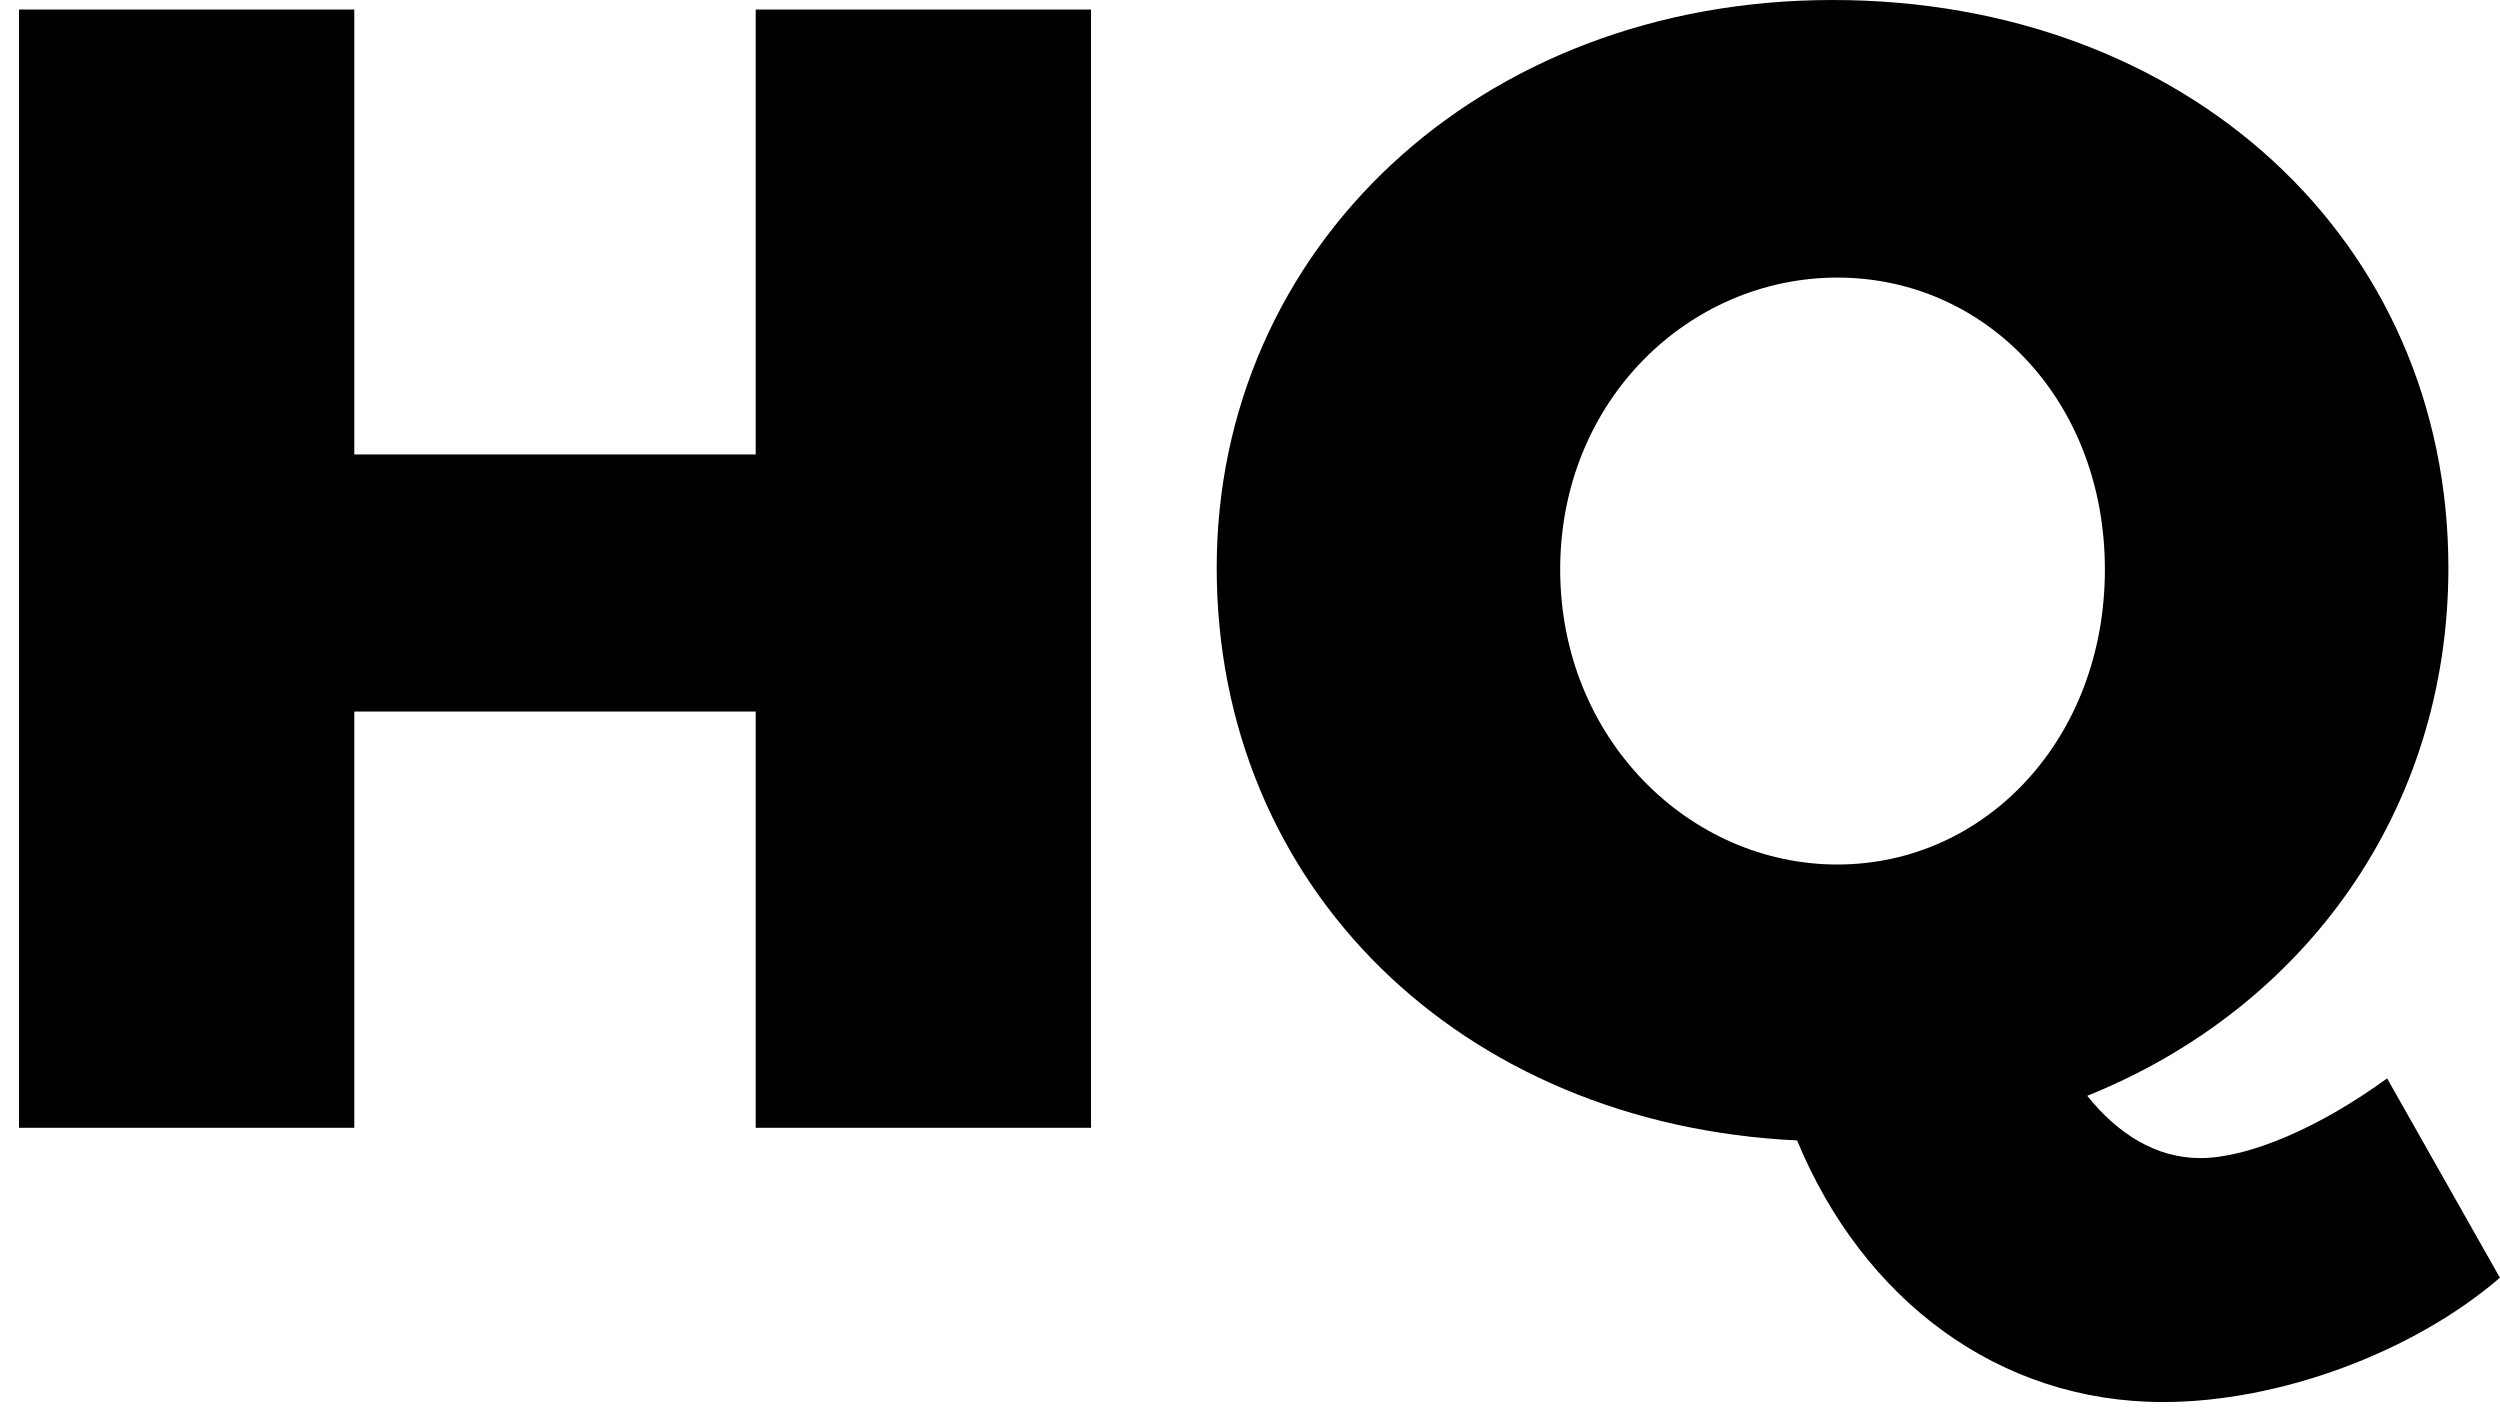 <svg width="93" height="53" viewBox="0 0 93 53" fill="none" xmlns="http://www.w3.org/2000/svg">
<g clip-path="url(#clip0_128_20662)">
<path d="M28.112 41.953V26.468H13.18V41.953H0.707V0.355H13.18V16.906H28.112V0.355H40.586V41.953H28.112ZM93 47.529C89.761 50.317 84.781 52.156 80.464 52.156C74.345 52.156 69.31 48.356 66.851 42.424C54.316 41.829 45.261 32.986 45.261 21.123C45.261 9.26 54.979 0 68.171 0C81.362 0 91.08 8.959 91.08 21.123C91.08 30.144 85.741 37.504 77.646 40.764C78.786 42.192 80.222 43.081 81.846 43.081C83.641 43.081 86.279 41.953 88.8 40.115L93 47.537V47.529ZM68.35 32.16C73.868 32.16 78.302 27.472 78.302 21.185C78.302 14.898 73.868 10.326 68.35 10.326C62.831 10.326 58.039 14.898 58.039 21.185C58.039 27.472 62.839 32.16 68.35 32.16Z" fill="black"/>
</g>
<defs>
<clipPath id="clip0_128_20662">
<rect width="93" height="53" fill="white"/>
</clipPath>
</defs>
</svg>
